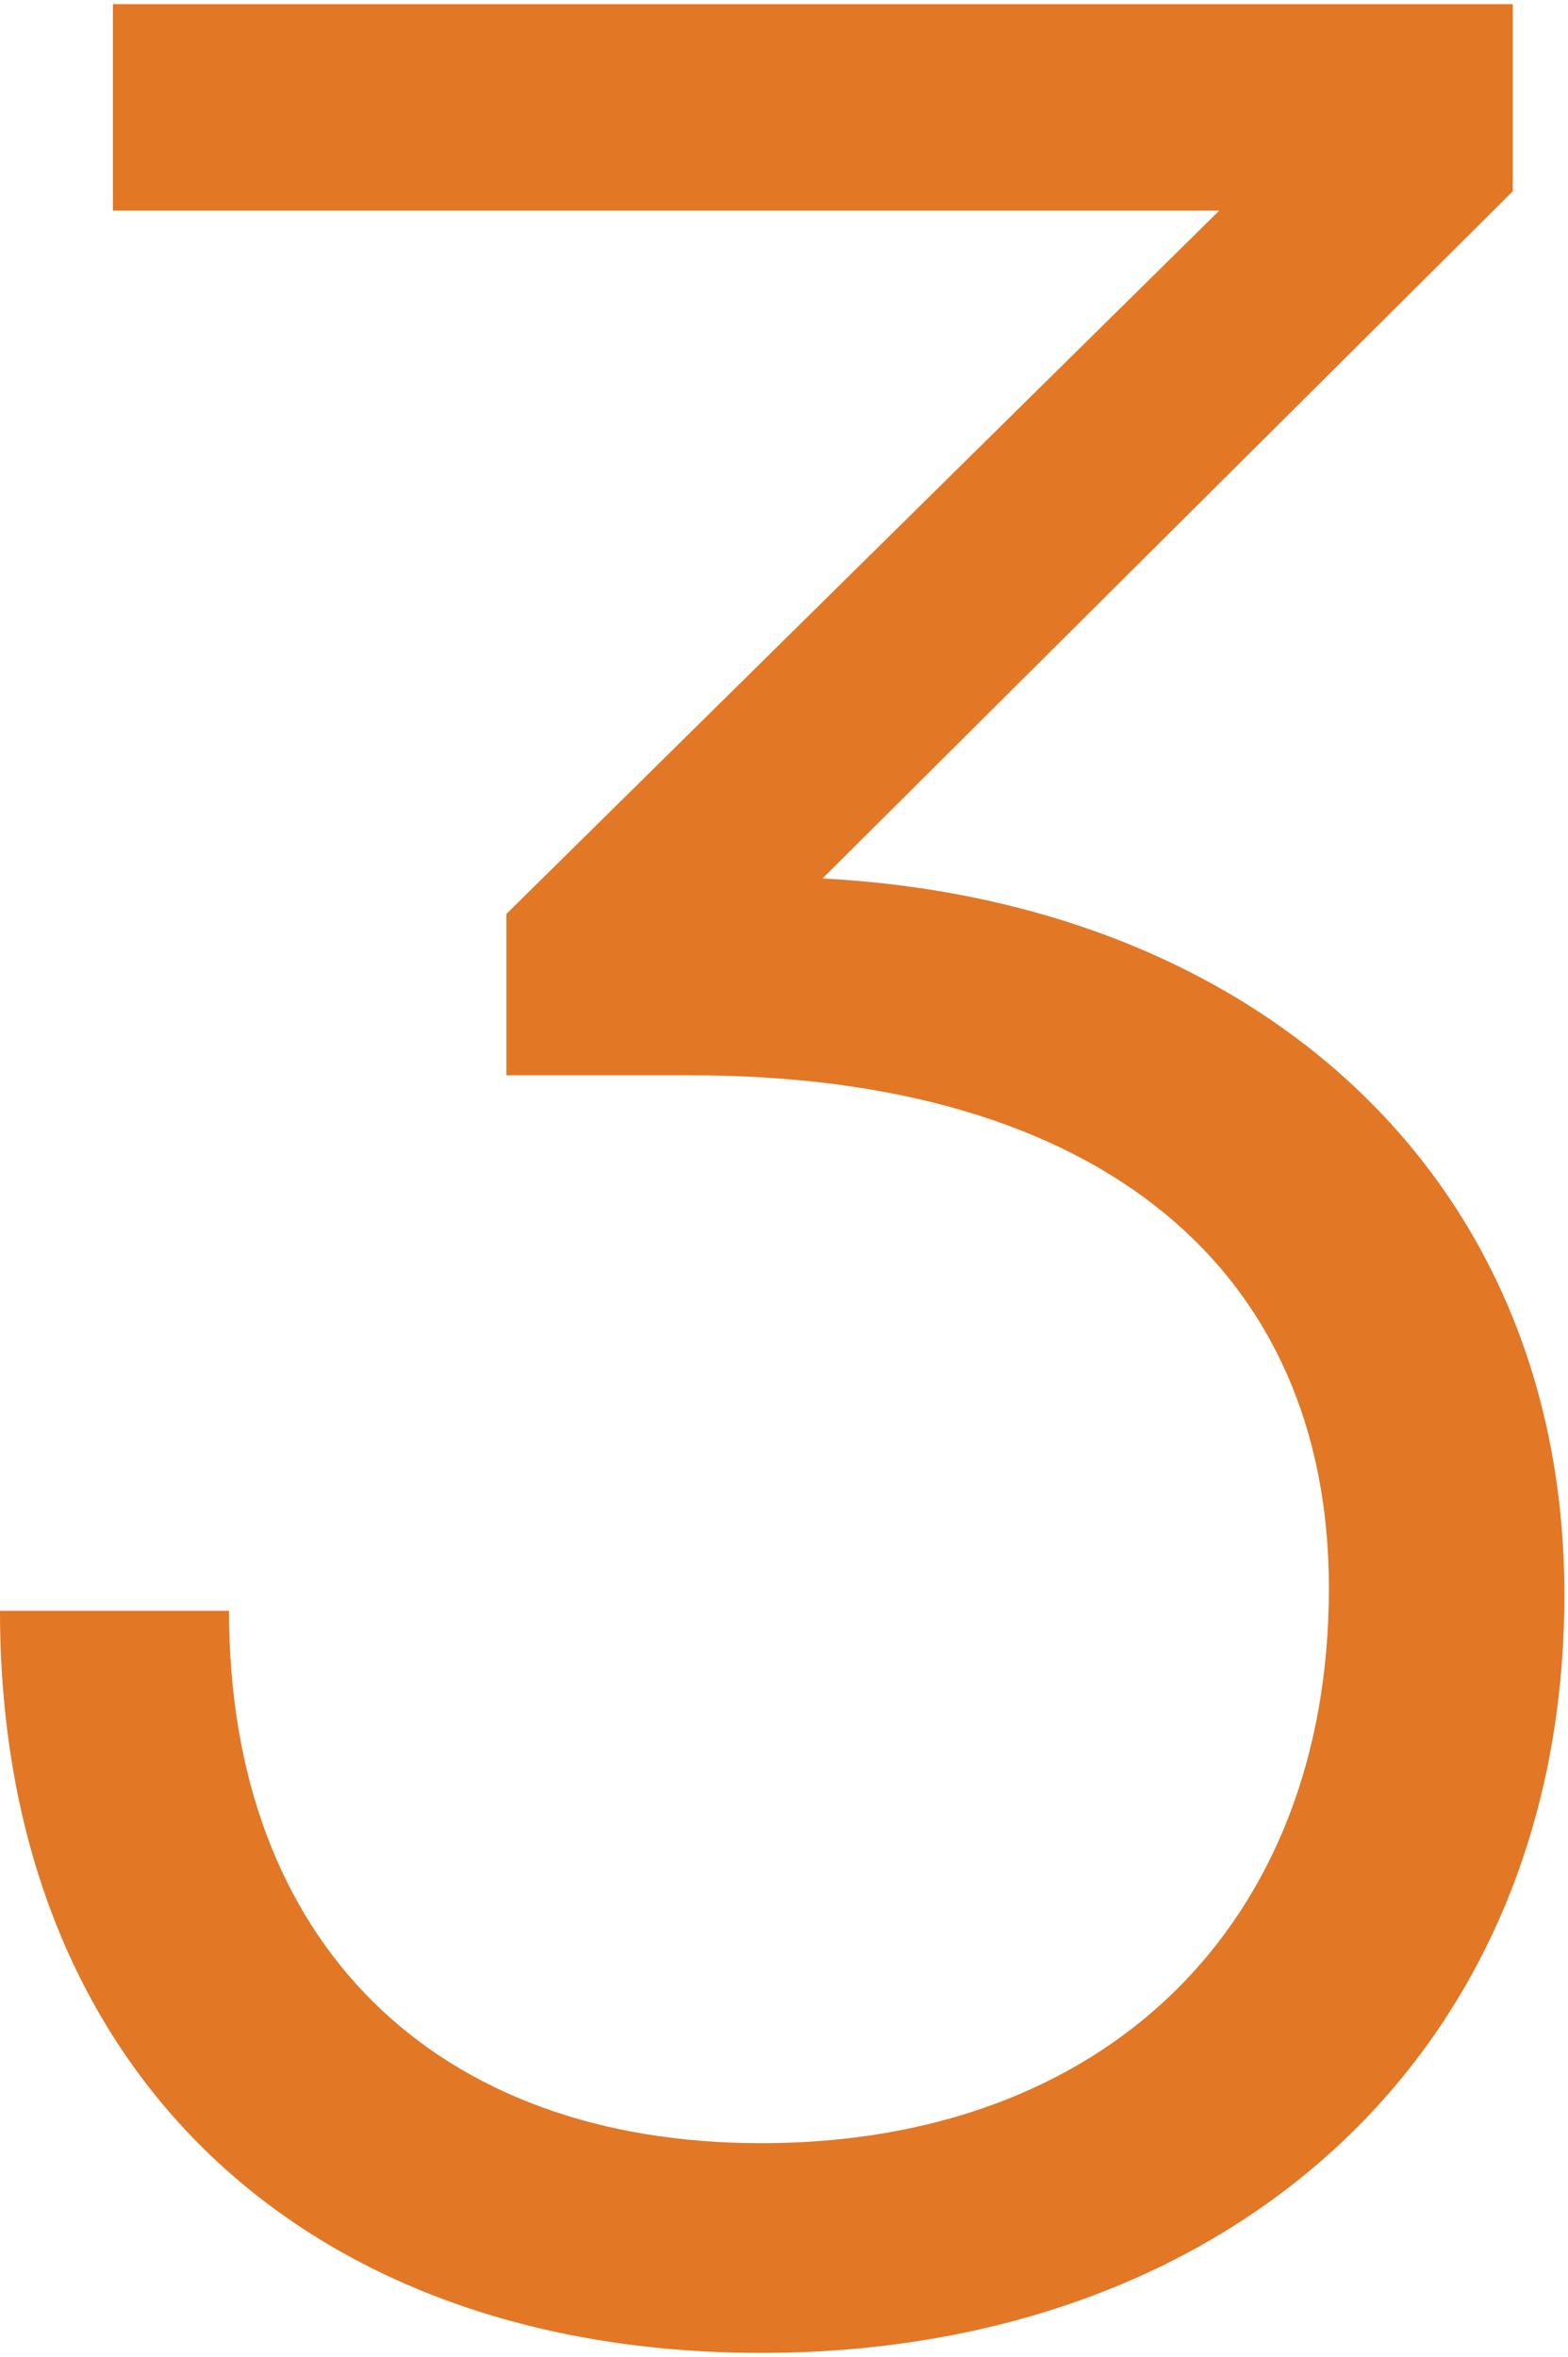 <svg xmlns="http://www.w3.org/2000/svg" width="350" height="526" viewBox="0 0 350 526" fill="none">
<path d="M154.076 239.955H113.037V203.956L272.154 47H25.199V0.921H337.672V42.68L183.596 196.036C280.073 201.076 349.192 262.275 349.192 355.873C349.192 458.11 274.314 525.069 169.916 525.069C68.398 525.069 0 462.43 0 359.472H51.119C51.119 433.631 97.198 478.27 169.916 478.27C246.954 478.27 296.633 429.311 296.633 354.433C296.633 283.874 246.234 239.955 154.076 239.955Z" fill="#E27726"/>
</svg>